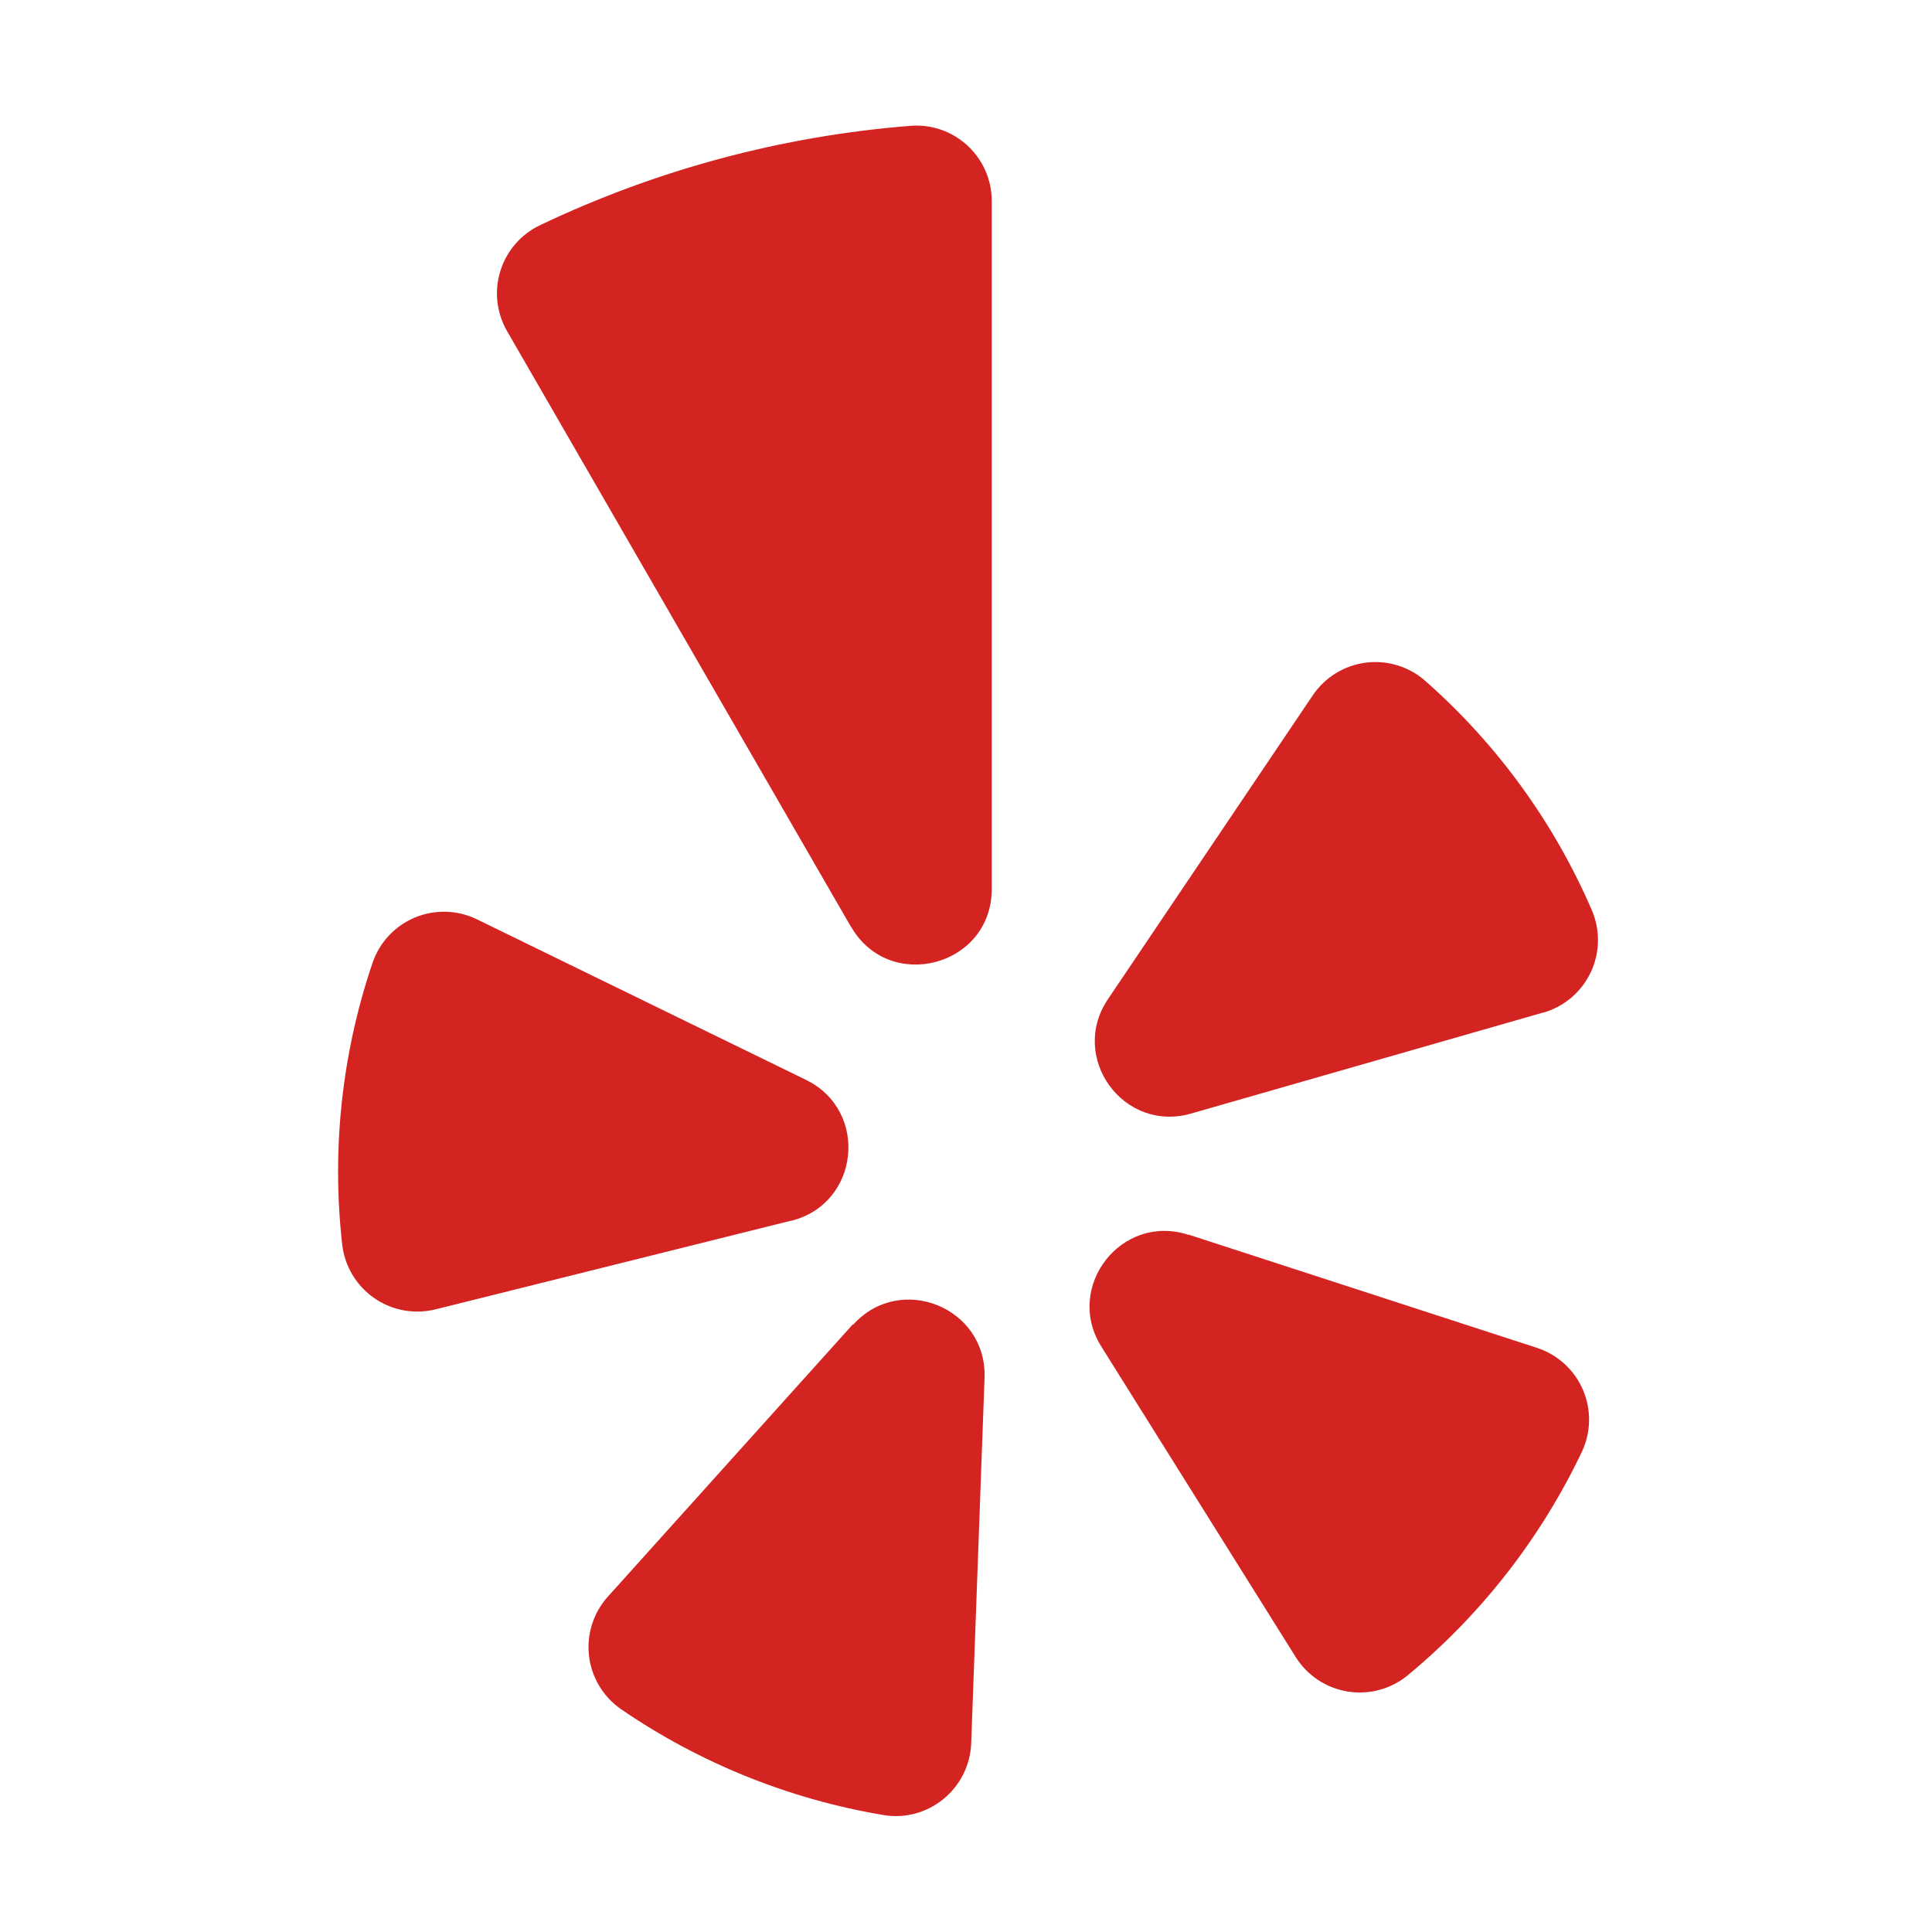 <svg width="200" height="200" viewBox="0 0 200 200" fill="none" xmlns="http://www.w3.org/2000/svg">
<path d="M159.716 104.828L123.292 115.277C116.291 117.29 110.603 109.449 114.716 103.401L135.895 71.983C136.515 71.062 137.325 70.284 138.27 69.7C139.214 69.117 140.273 68.741 141.374 68.599C142.475 68.456 143.595 68.55 144.657 68.874C145.719 69.198 146.7 69.745 147.534 70.478C154.961 77.014 160.849 85.114 164.775 94.195C165.218 95.215 165.438 96.317 165.421 97.43C165.405 98.542 165.151 99.637 164.677 100.643C164.203 101.65 163.521 102.543 162.674 103.265C161.828 103.986 160.837 104.519 159.769 104.828H159.716ZM123.074 127.818L159.104 139.528C160.161 139.872 161.133 140.437 161.954 141.187C162.775 141.936 163.427 142.852 163.866 143.873C164.305 144.894 164.521 145.998 164.499 147.109C164.478 148.221 164.22 149.315 163.742 150.318C159.49 159.238 153.344 167.123 145.731 173.423C144.872 174.13 143.872 174.646 142.798 174.936C141.723 175.226 140.6 175.283 139.501 175.104C138.403 174.925 137.355 174.514 136.429 173.898C135.502 173.282 134.717 172.476 134.127 171.532L113.998 139.379C110.148 133.2 116.099 125.569 123.012 127.827L123.074 127.818ZM88.102 95.962L52.483 34.264C51.948 33.331 51.61 32.299 51.492 31.23C51.374 30.162 51.477 29.08 51.796 28.053C52.114 27.027 52.642 26.077 53.344 25.263C54.047 24.449 54.91 23.789 55.879 23.324C67.936 17.571 80.946 14.08 94.263 13.024C98.797 12.674 102.665 16.262 102.665 20.812V92.033C102.665 100.023 92.093 102.85 88.102 95.936V95.962ZM81.854 126.374L45.08 135.546C43.999 135.813 42.874 135.847 41.78 135.645C40.686 135.443 39.647 135.01 38.734 134.374C37.82 133.739 37.053 132.916 36.482 131.961C35.912 131.005 35.552 129.939 35.426 128.833C34.314 119.007 35.384 109.056 38.56 99.691C38.915 98.639 39.49 97.675 40.247 96.863C41.004 96.051 41.926 95.41 42.95 94.983C43.975 94.555 45.079 94.352 46.189 94.385C47.298 94.418 48.388 94.687 49.385 95.175L83.429 111.785C89.993 114.98 88.986 124.615 81.915 126.374H81.854ZM88.312 137.139C93.187 131.713 102.175 135.344 101.921 142.626L100.538 180.45C100.363 185.176 96.075 188.677 91.437 187.889C81.702 186.255 72.441 182.519 64.298 176.941C63.383 176.309 62.613 175.49 62.04 174.537C61.467 173.585 61.104 172.521 60.975 171.417C60.845 170.313 60.953 169.194 61.291 168.135C61.629 167.075 62.188 166.1 62.933 165.275L88.286 137.095L88.312 137.139Z" fill="#D42422"/>
</svg>
